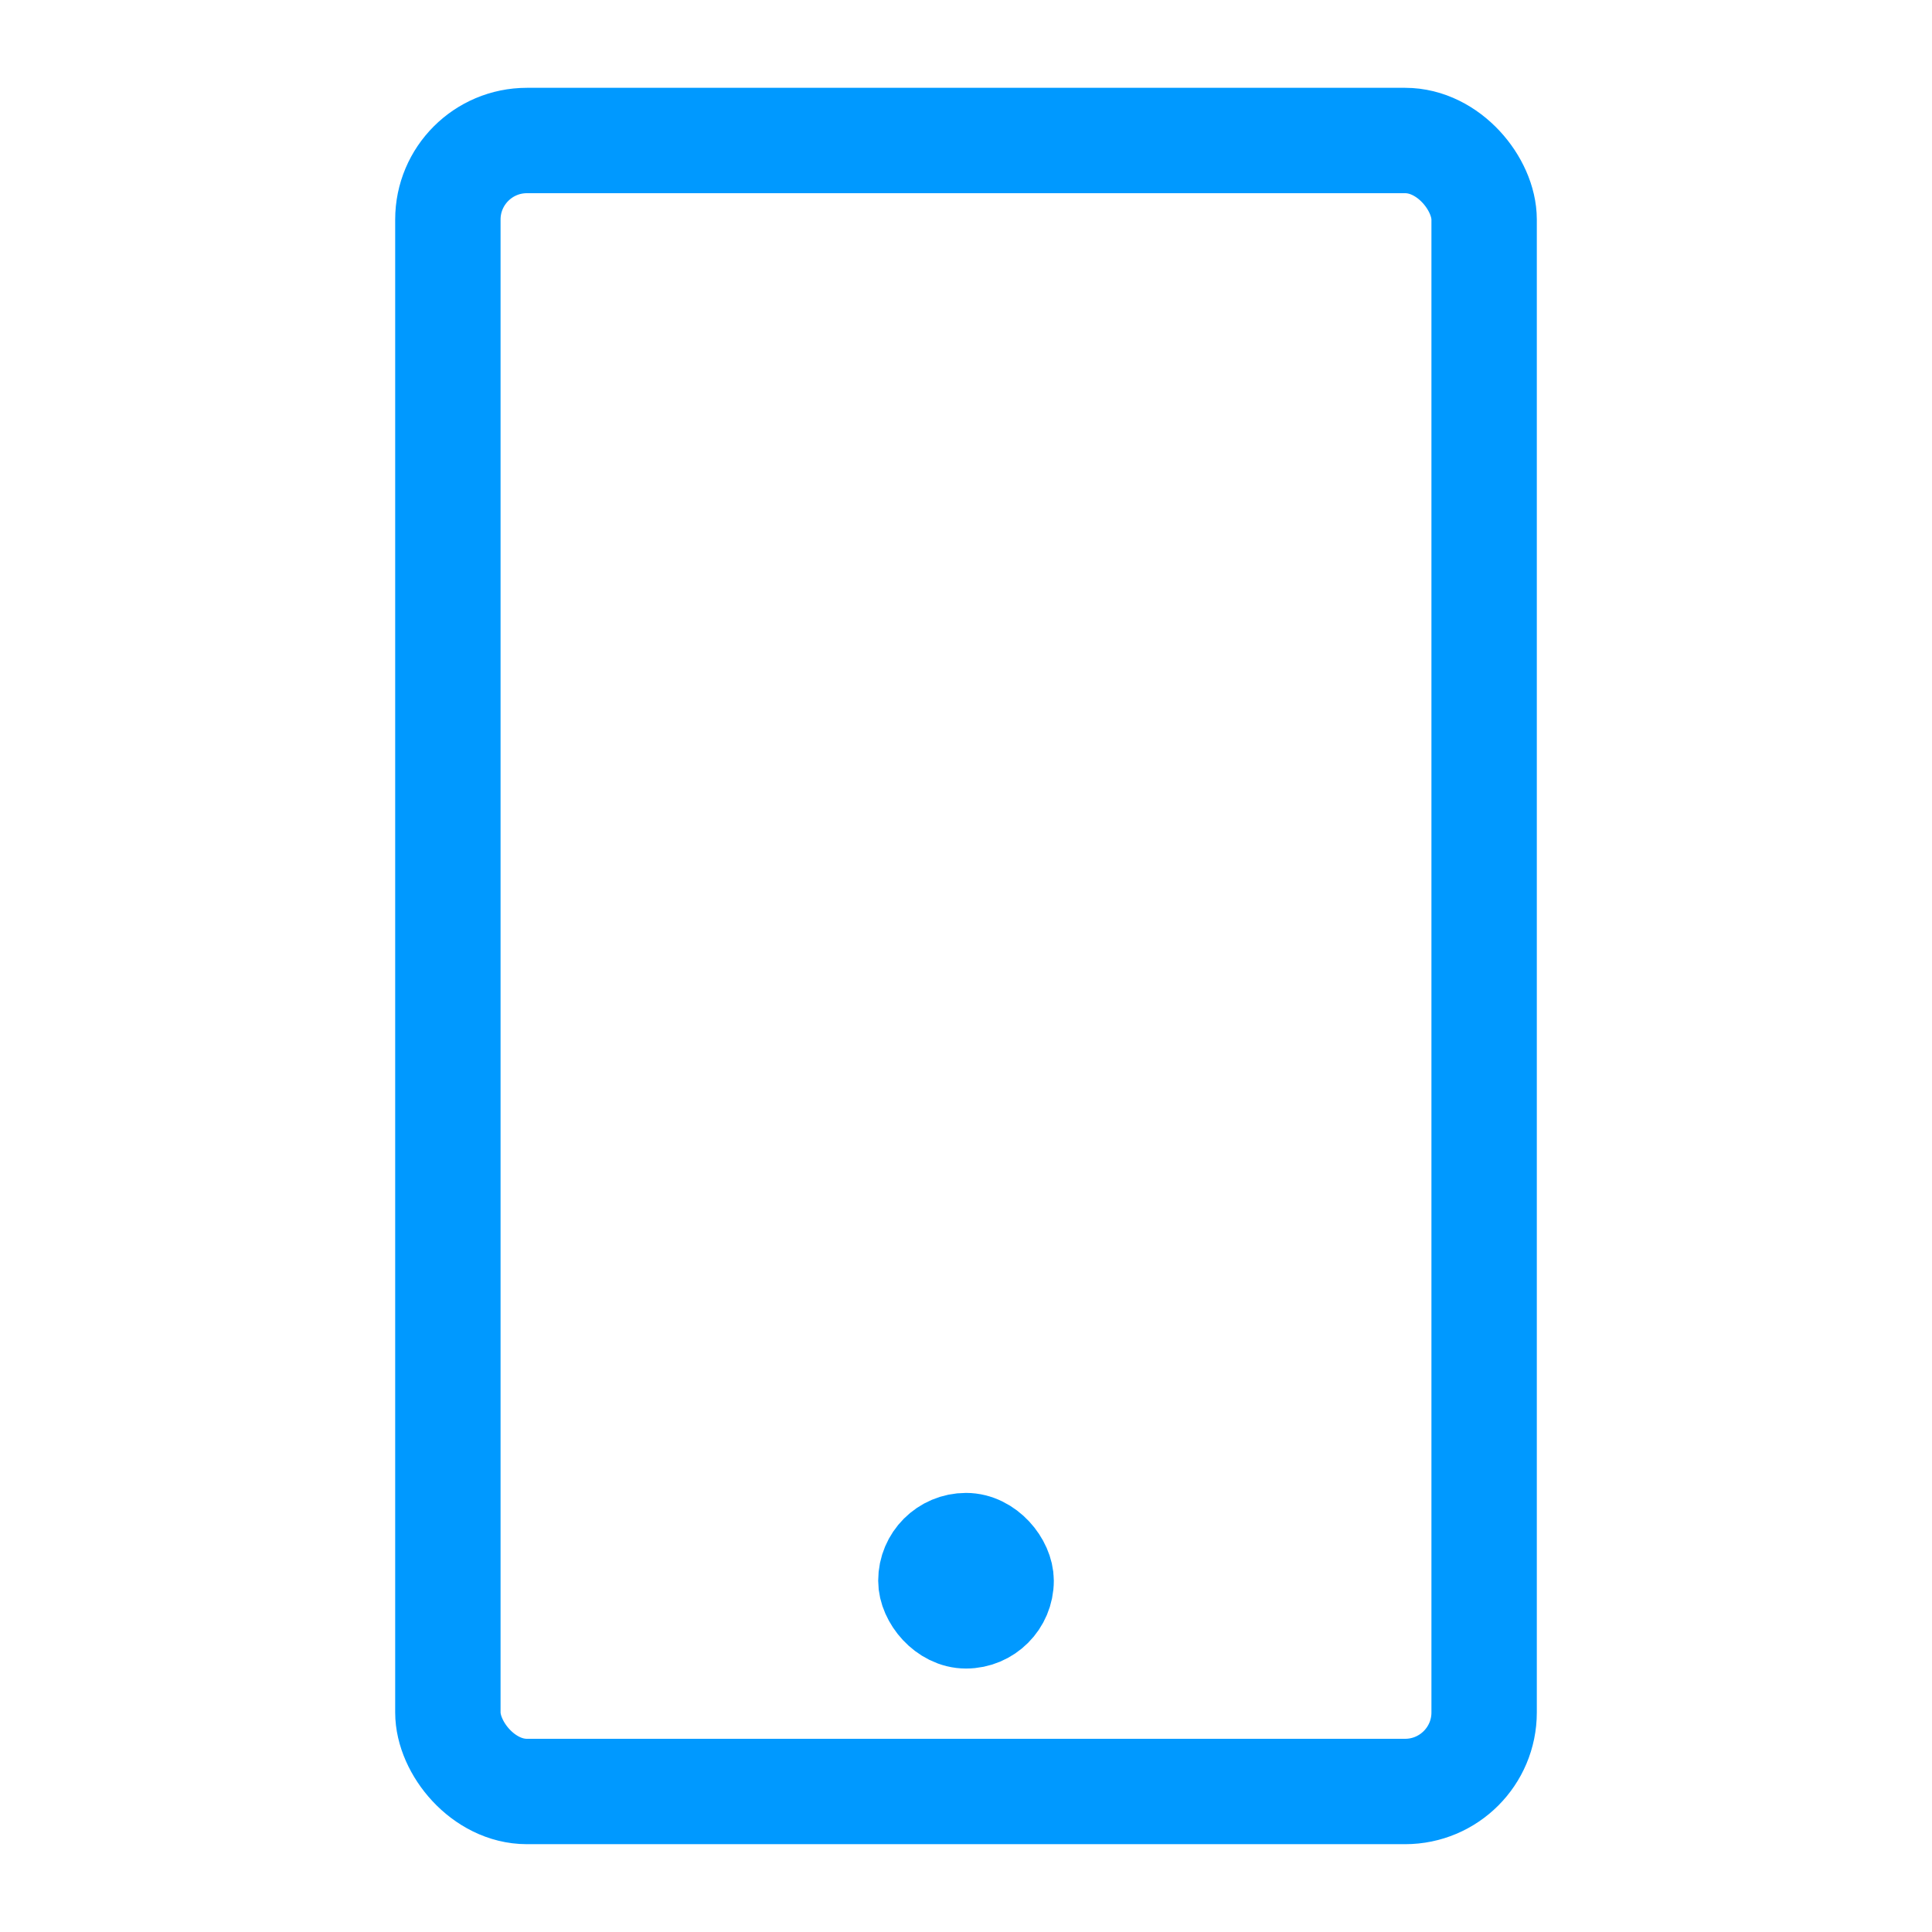<svg width="22" height="22" viewBox="0 0 22 22" fill="none" xmlns="http://www.w3.org/2000/svg">
<rect x="5.1" y="1.6" width="11.8" height="18.8" rx="0.9" stroke="#0099FF" stroke-width="1.2"/>
<rect x="10.5" y="17.5" width="1" height="1" rx="0.5" stroke="#0099FF"/>
</svg>
